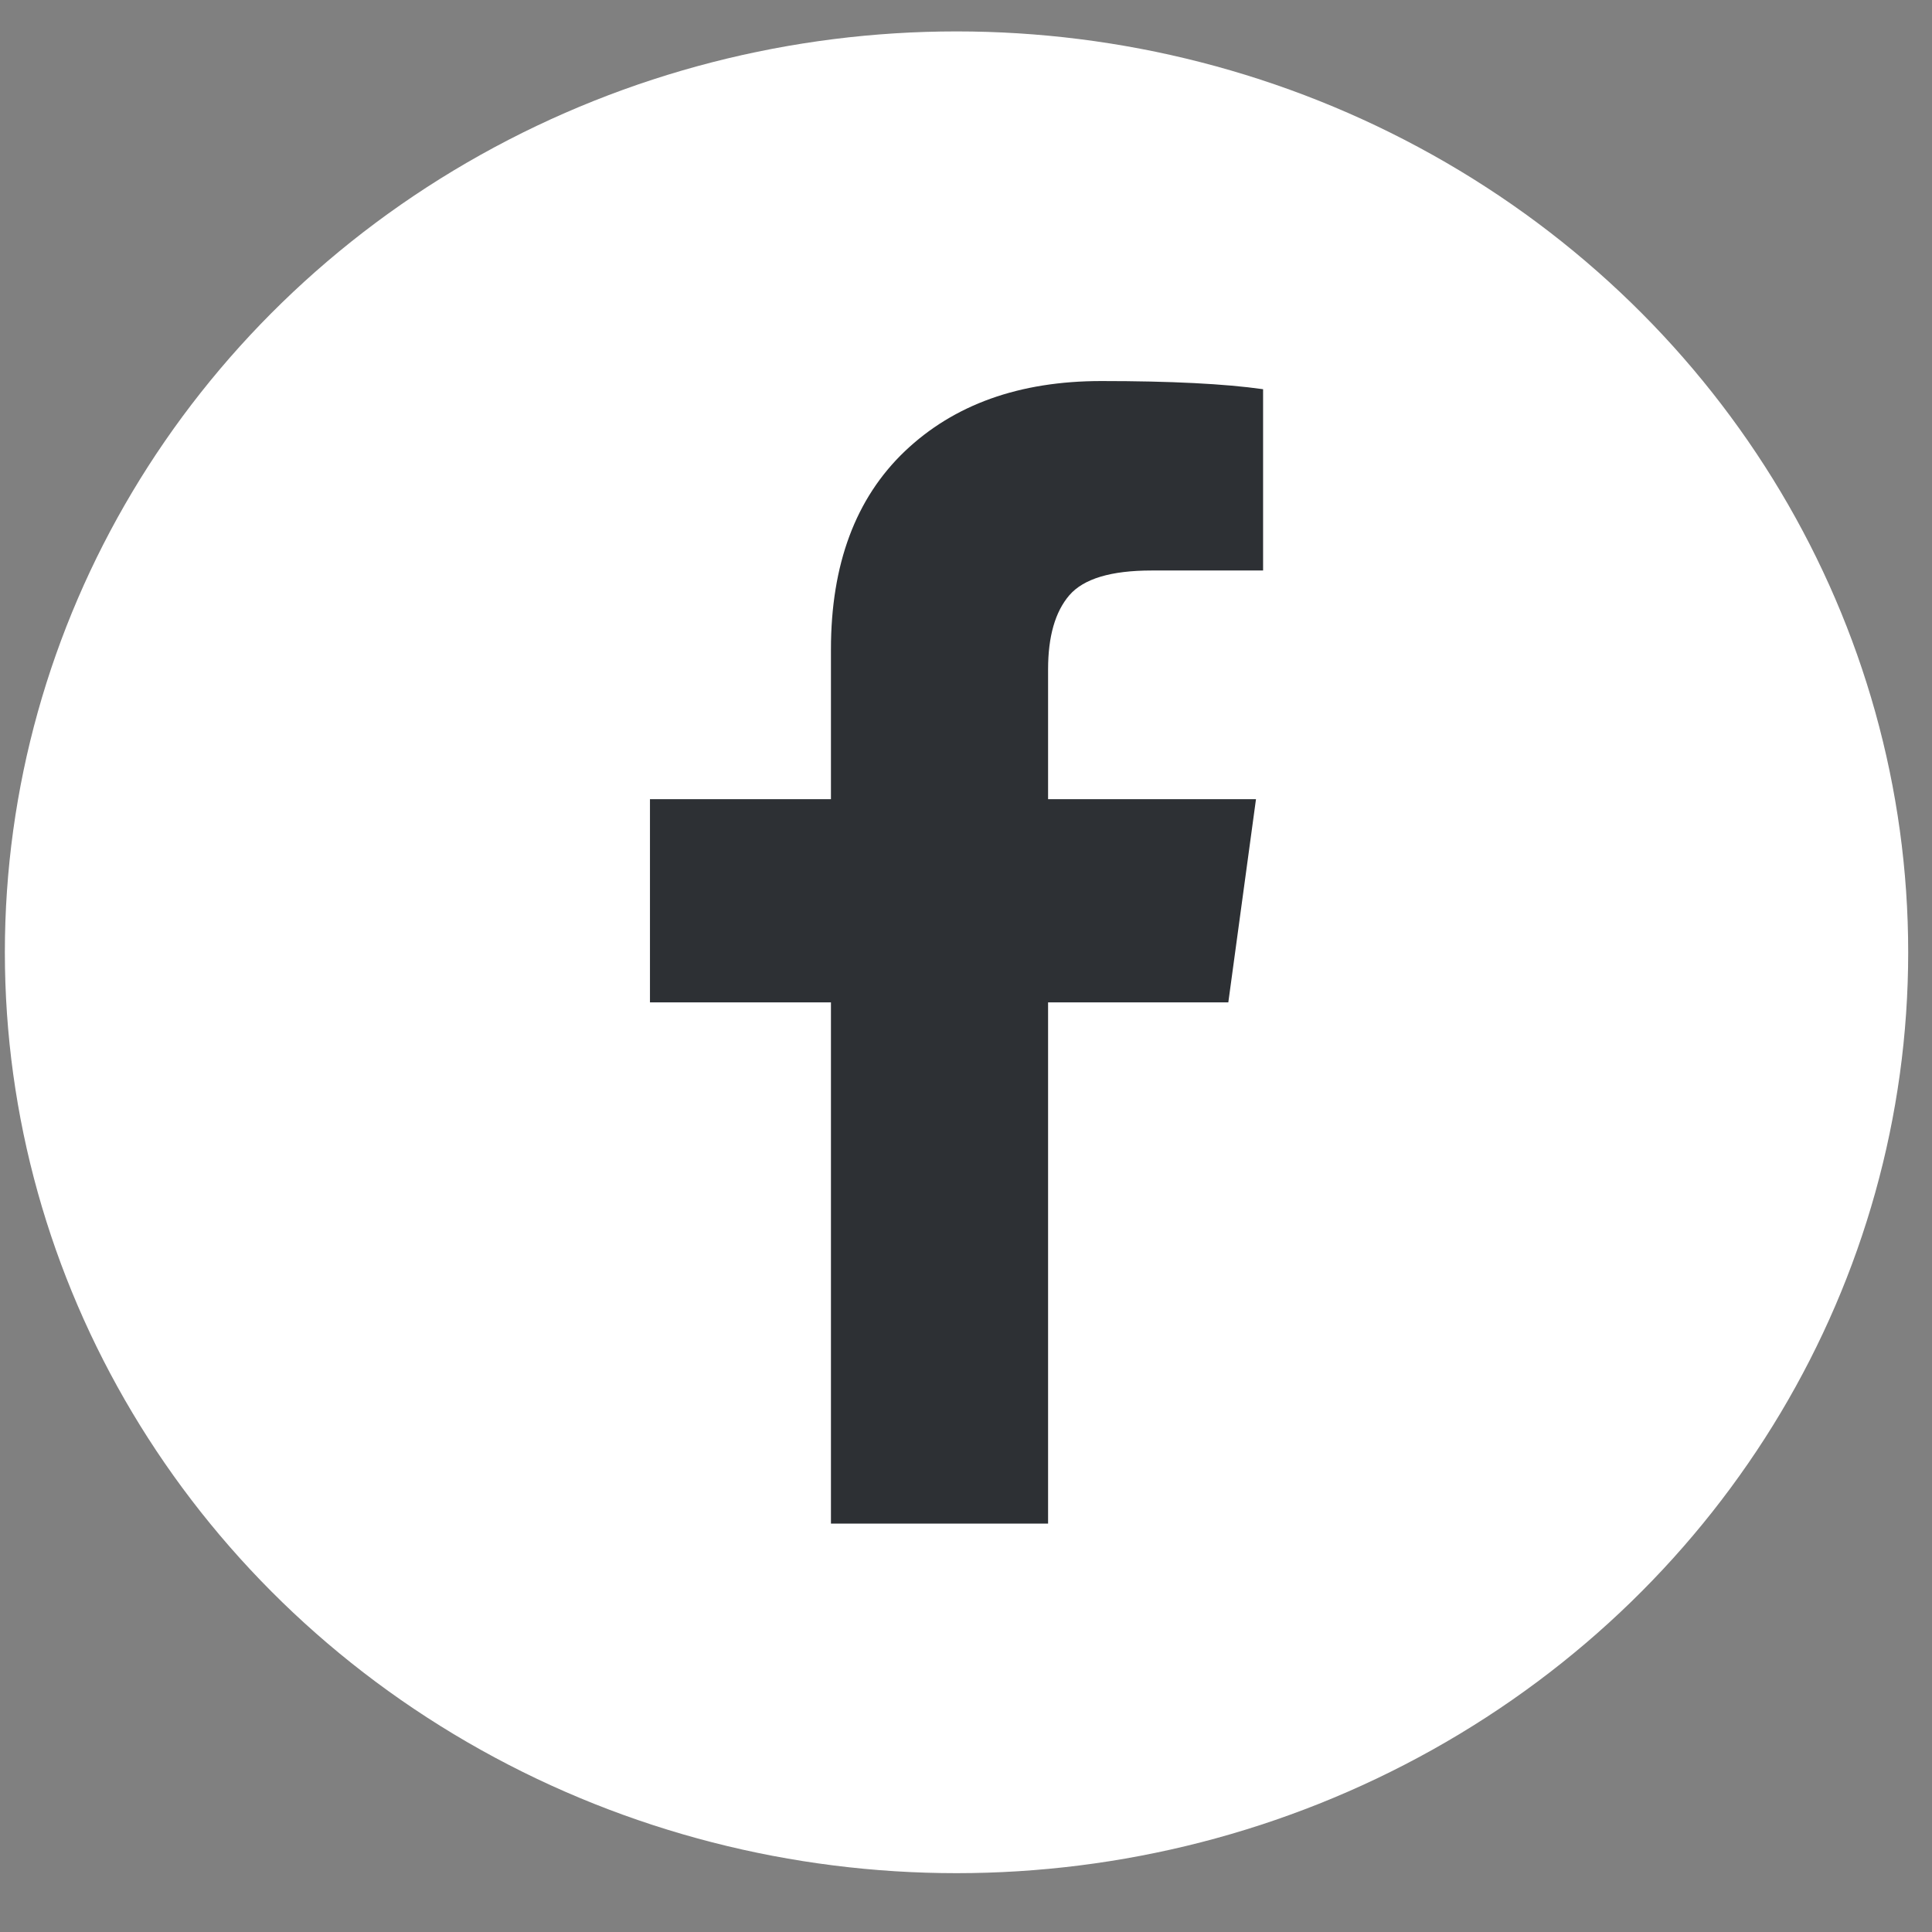 <svg width="31" height="31" viewBox="0 0 31 31" fill="none" xmlns="http://www.w3.org/2000/svg">
<rect x="0" y="0" width="31" height="31" fill="#808080" stroke="none"/>
<ellipse cx="15.348" cy="15.28" rx="15.27" ry="14.776" fill="white"/>
<path fill-rule="evenodd" clip-rule="evenodd" d="M20.267 6.245V9.154H18.478C17.825 9.154 17.387 9.287 17.159 9.55C16.931 9.815 16.817 10.212 16.817 10.74V12.823H20.153L19.709 16.084H16.817V24.447H13.333V16.084H10.429V12.823H13.333V10.421C13.333 9.055 13.728 7.996 14.517 7.242C15.307 6.49 16.358 6.114 17.672 6.114C18.788 6.114 19.653 6.158 20.267 6.245Z" fill="#2D3034"/>
</svg>
